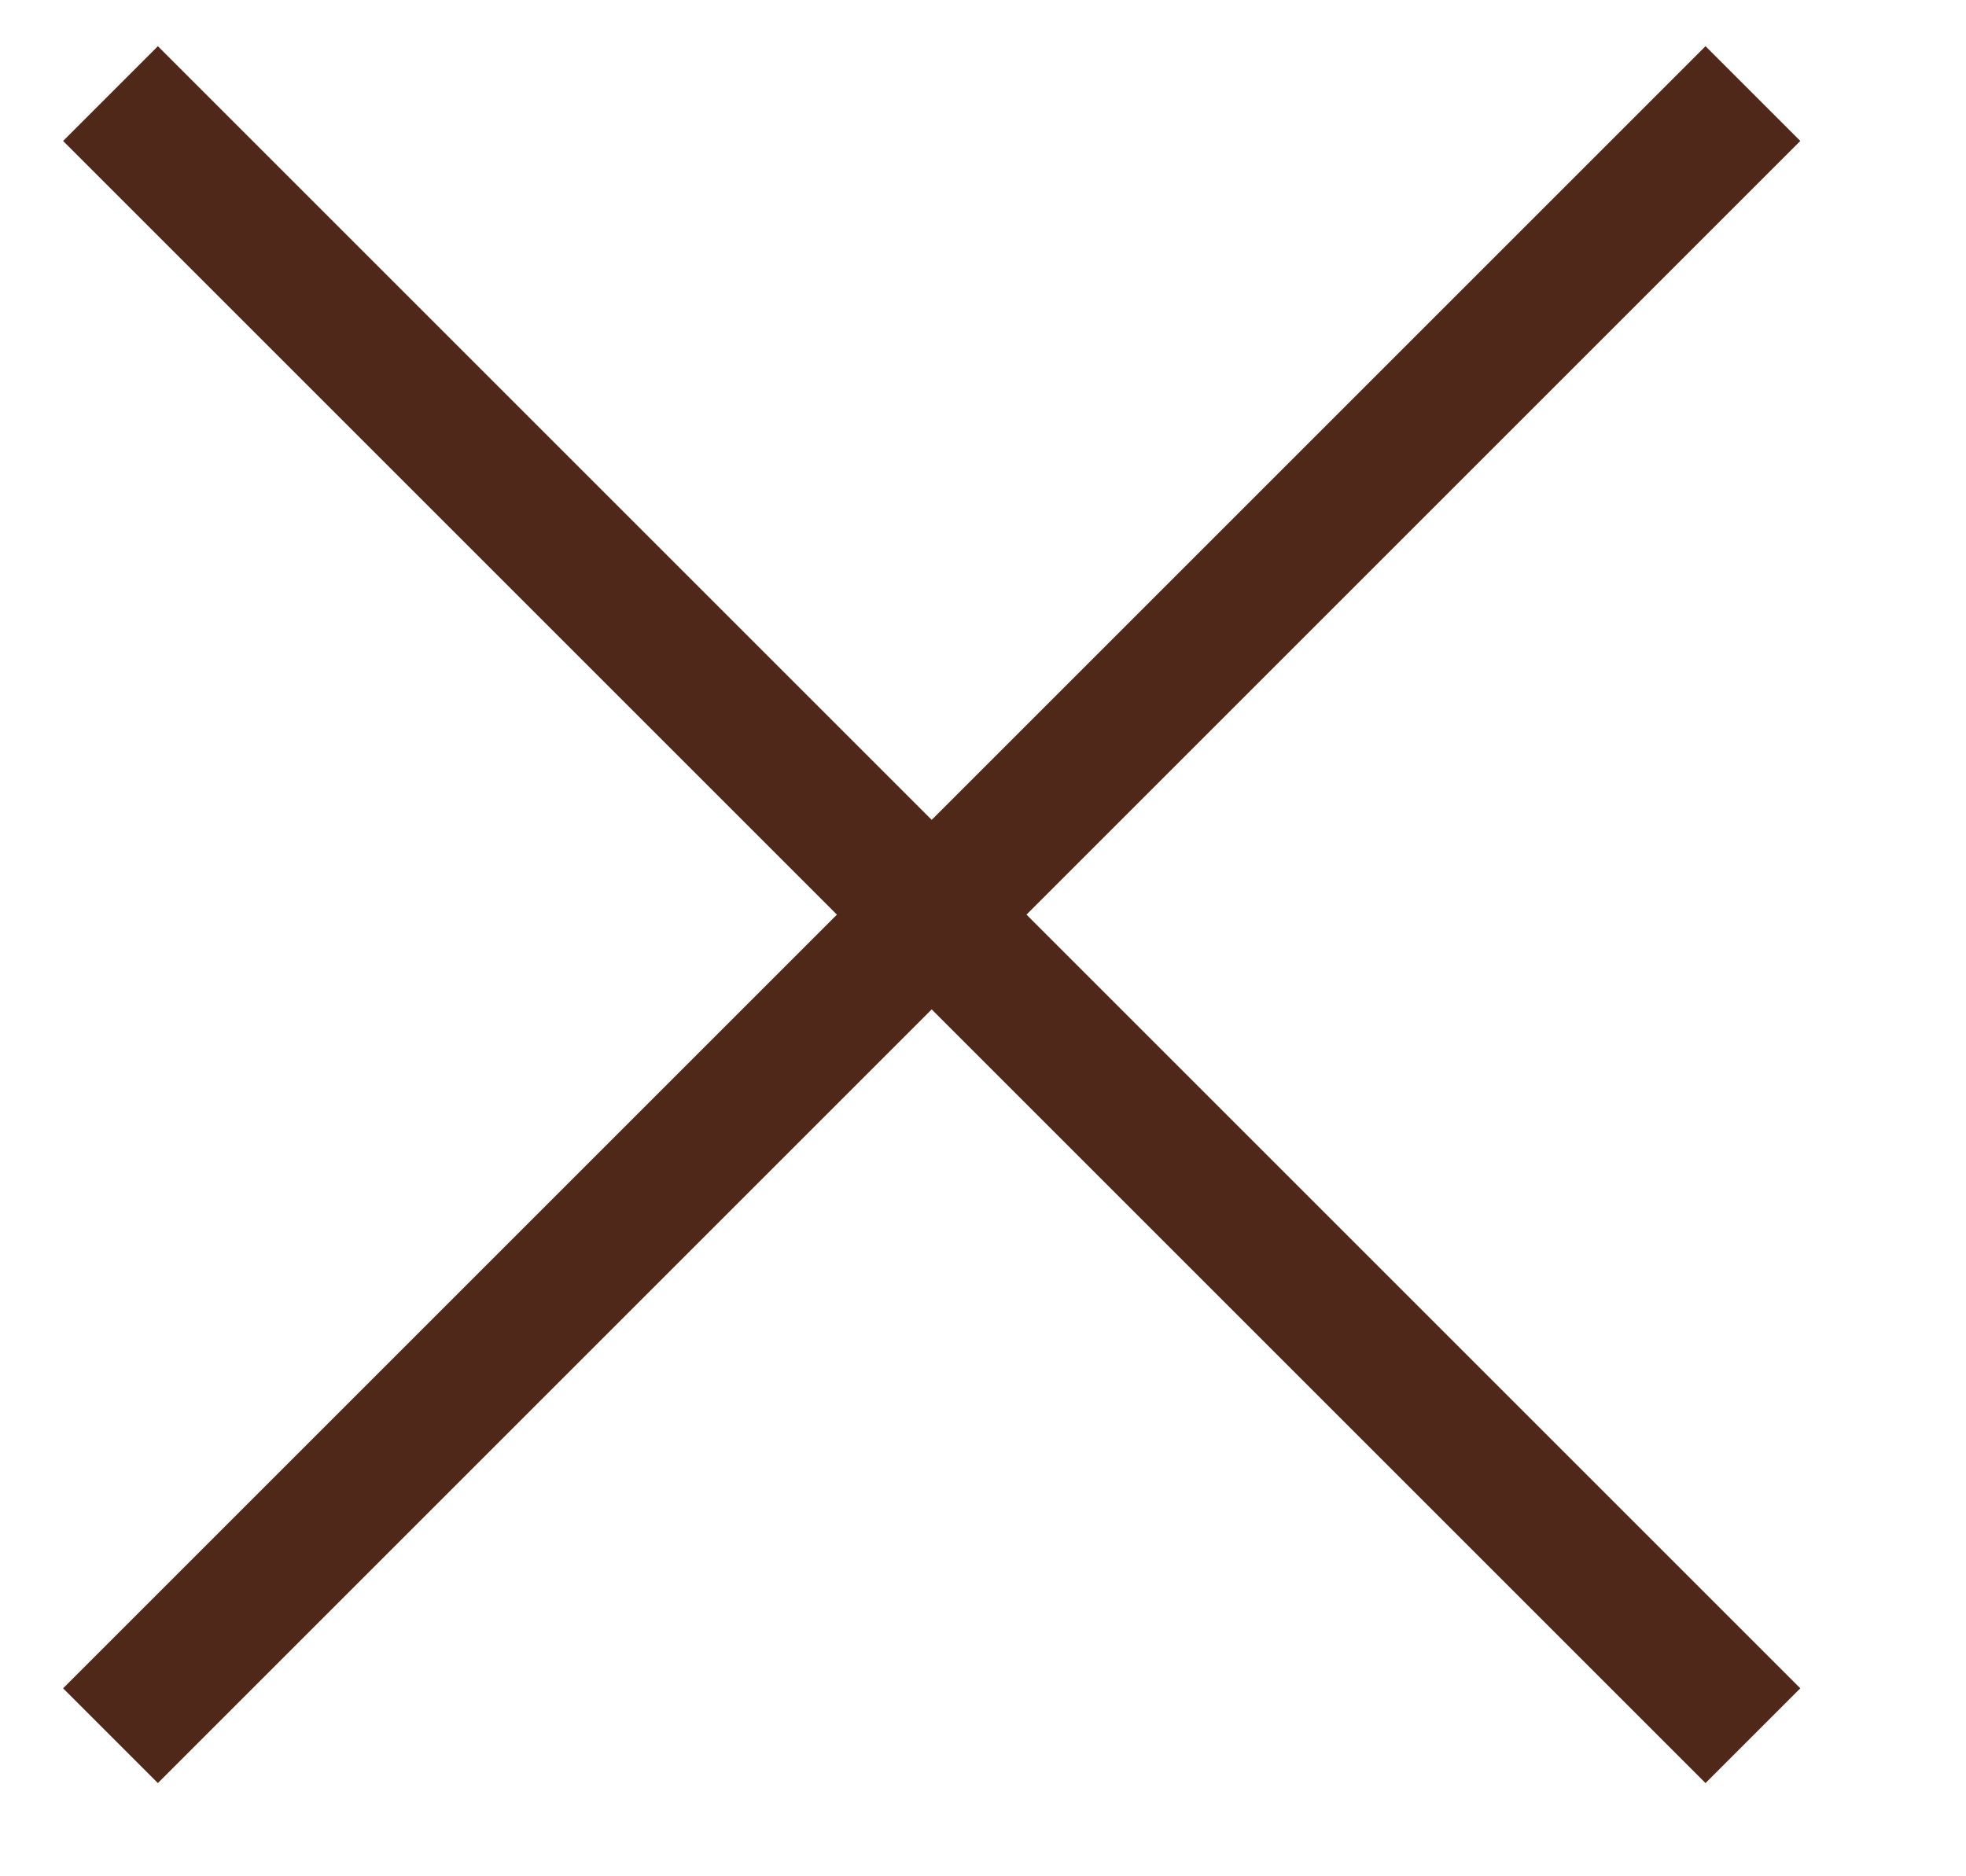 <?xml version="1.0" encoding="UTF-8"?>
<svg width="22px" height="21px" viewBox="0 0 22 21" version="1.1" xmlns="http://www.w3.org/2000/svg" xmlns:xlink="http://www.w3.org/1999/xlink">
    <title>Group Copy</title>
    <g id="Page-1" stroke="none" stroke-width="1" fill="none" fill-rule="evenodd">
        <g id="BMH-Nav" transform="translate(-27, -27)" stroke="#502819" stroke-width="1.5">
            <g id="Group-Copy" transform="translate(27.097, 27.237)">
                <line x1="-2.667" y1="10" x2="23.325" y2="10" id="Path-2-Copy" transform="translate(10.329, 10) rotate(45) translate(-10.329, -10) "></line>
                <line x1="-2.667" y1="10" x2="23.325" y2="10" id="Path-2-Copy" transform="translate(10.329, 10) scale(-1, 1) rotate(45) translate(-10.329, -10) "></line>
            </g>
        </g>
    </g>
</svg>